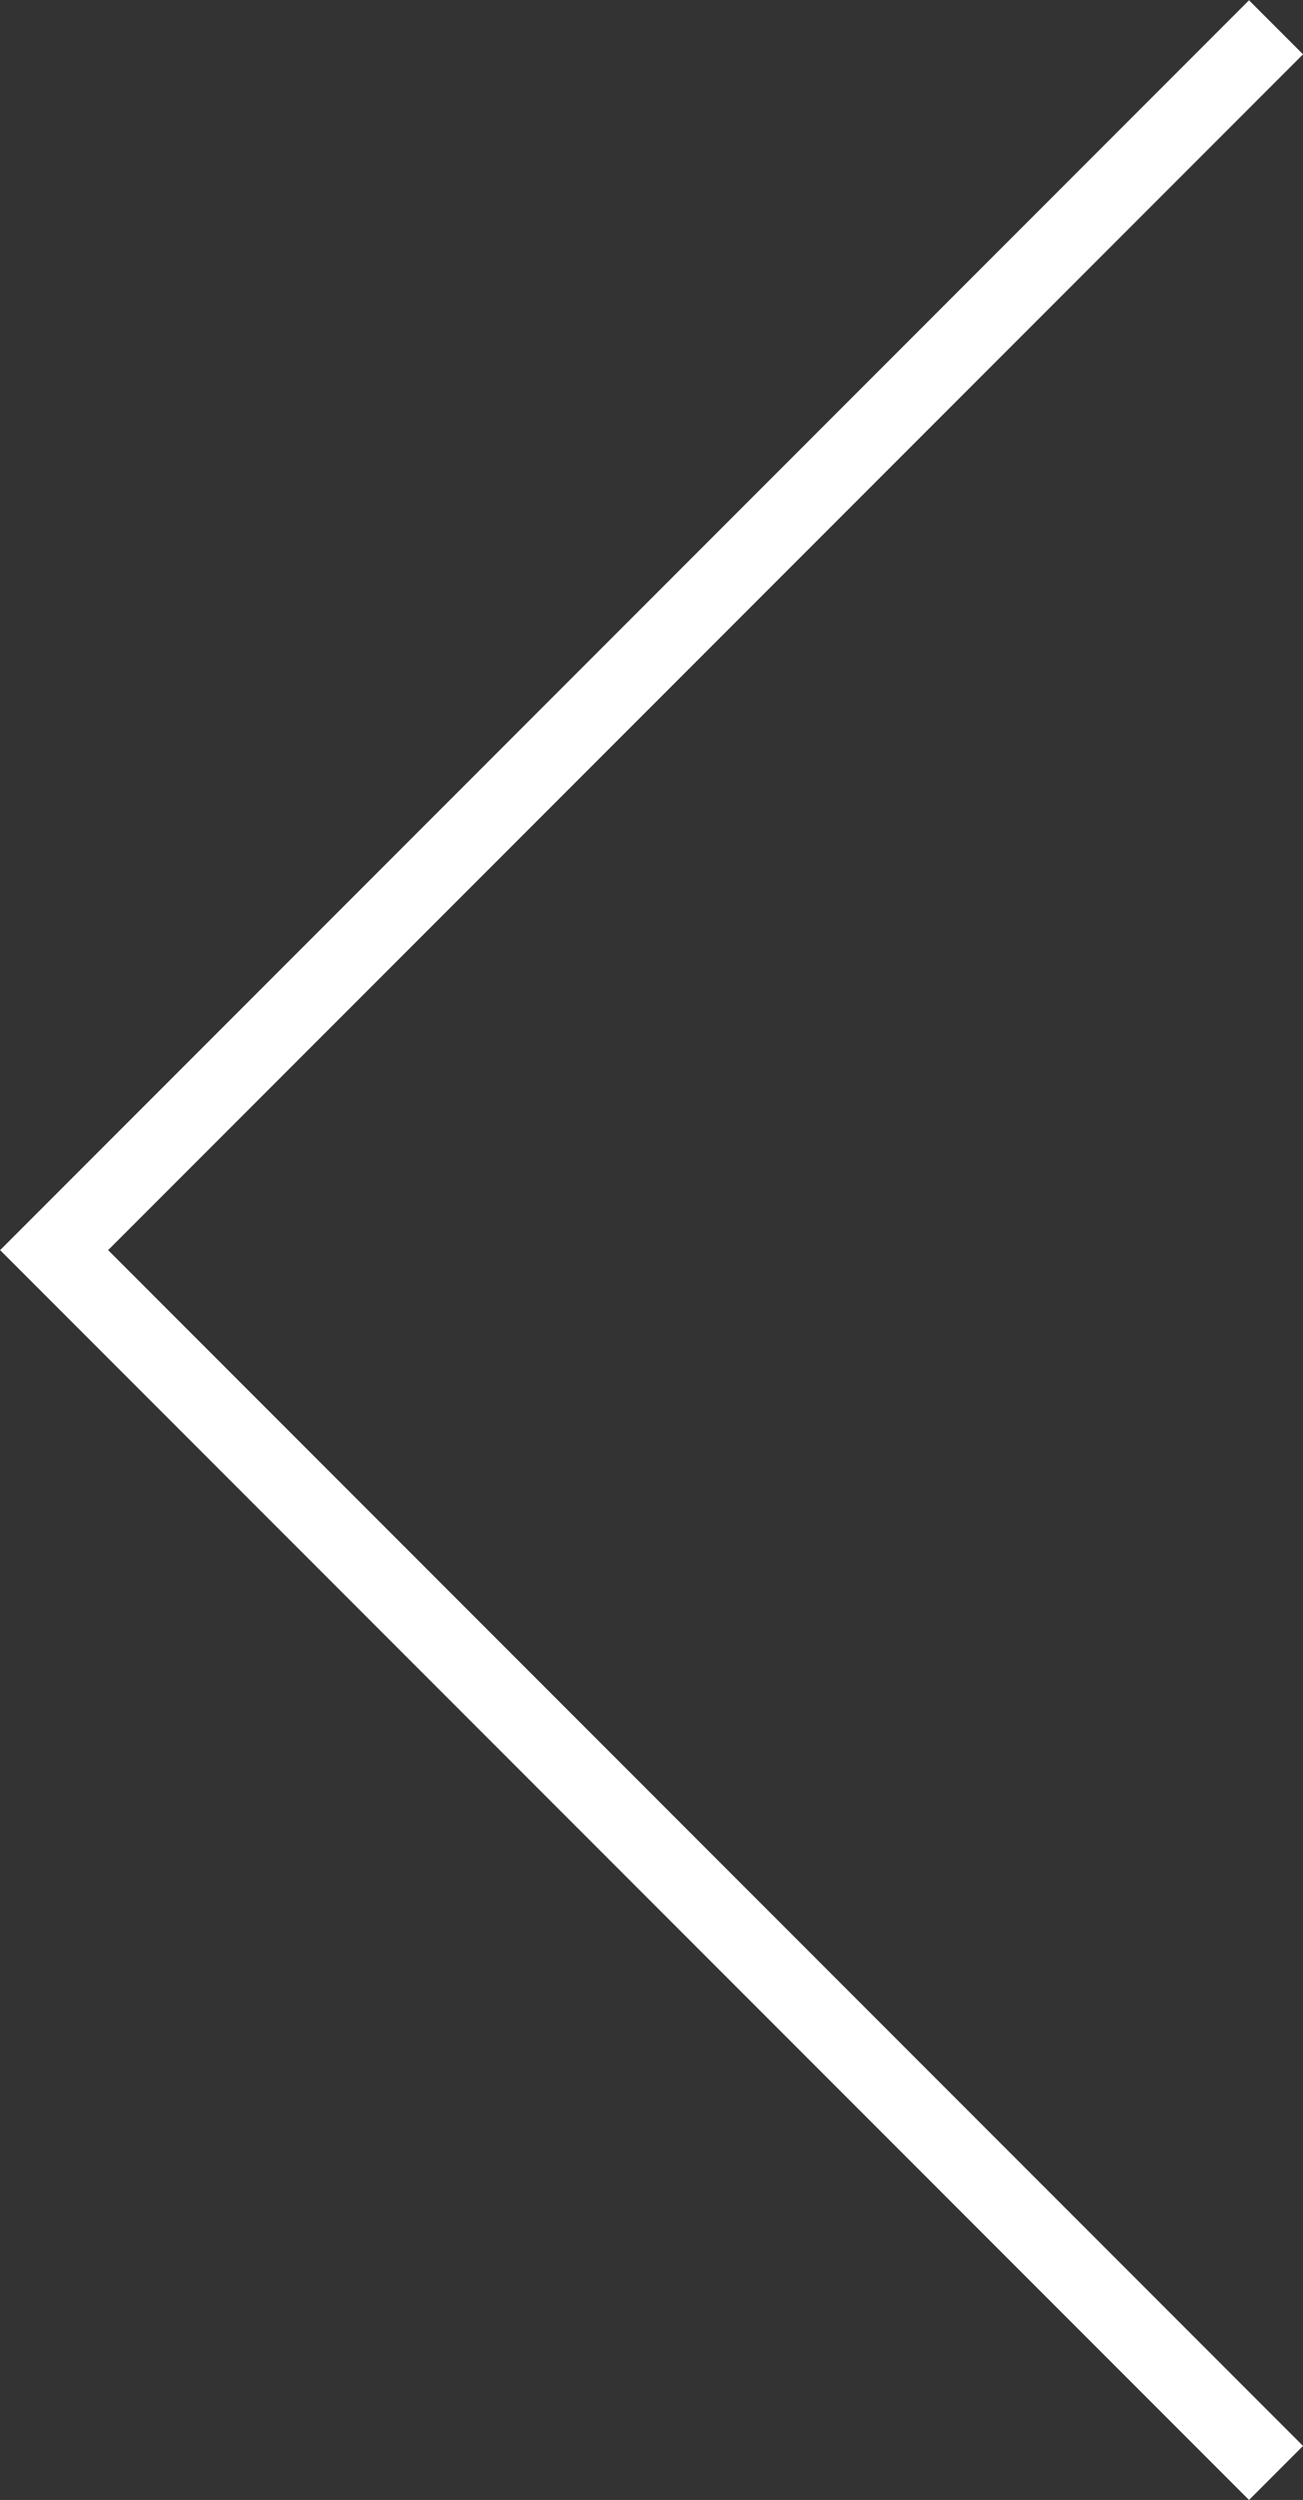 <svg xmlns="http://www.w3.org/2000/svg" width="25.593" height="49.066" viewBox="0 0 25.593 49.066"><rect x="0" y="0" width="25.593" height="49.066" fill="#333333" stroke="none"/><path d="M-7209.5-941.914l24,24-24,24" transform="translate(-7184.437 -893.378) rotate(180)" fill="none" stroke="#fff" stroke-width="1.5"/></svg>